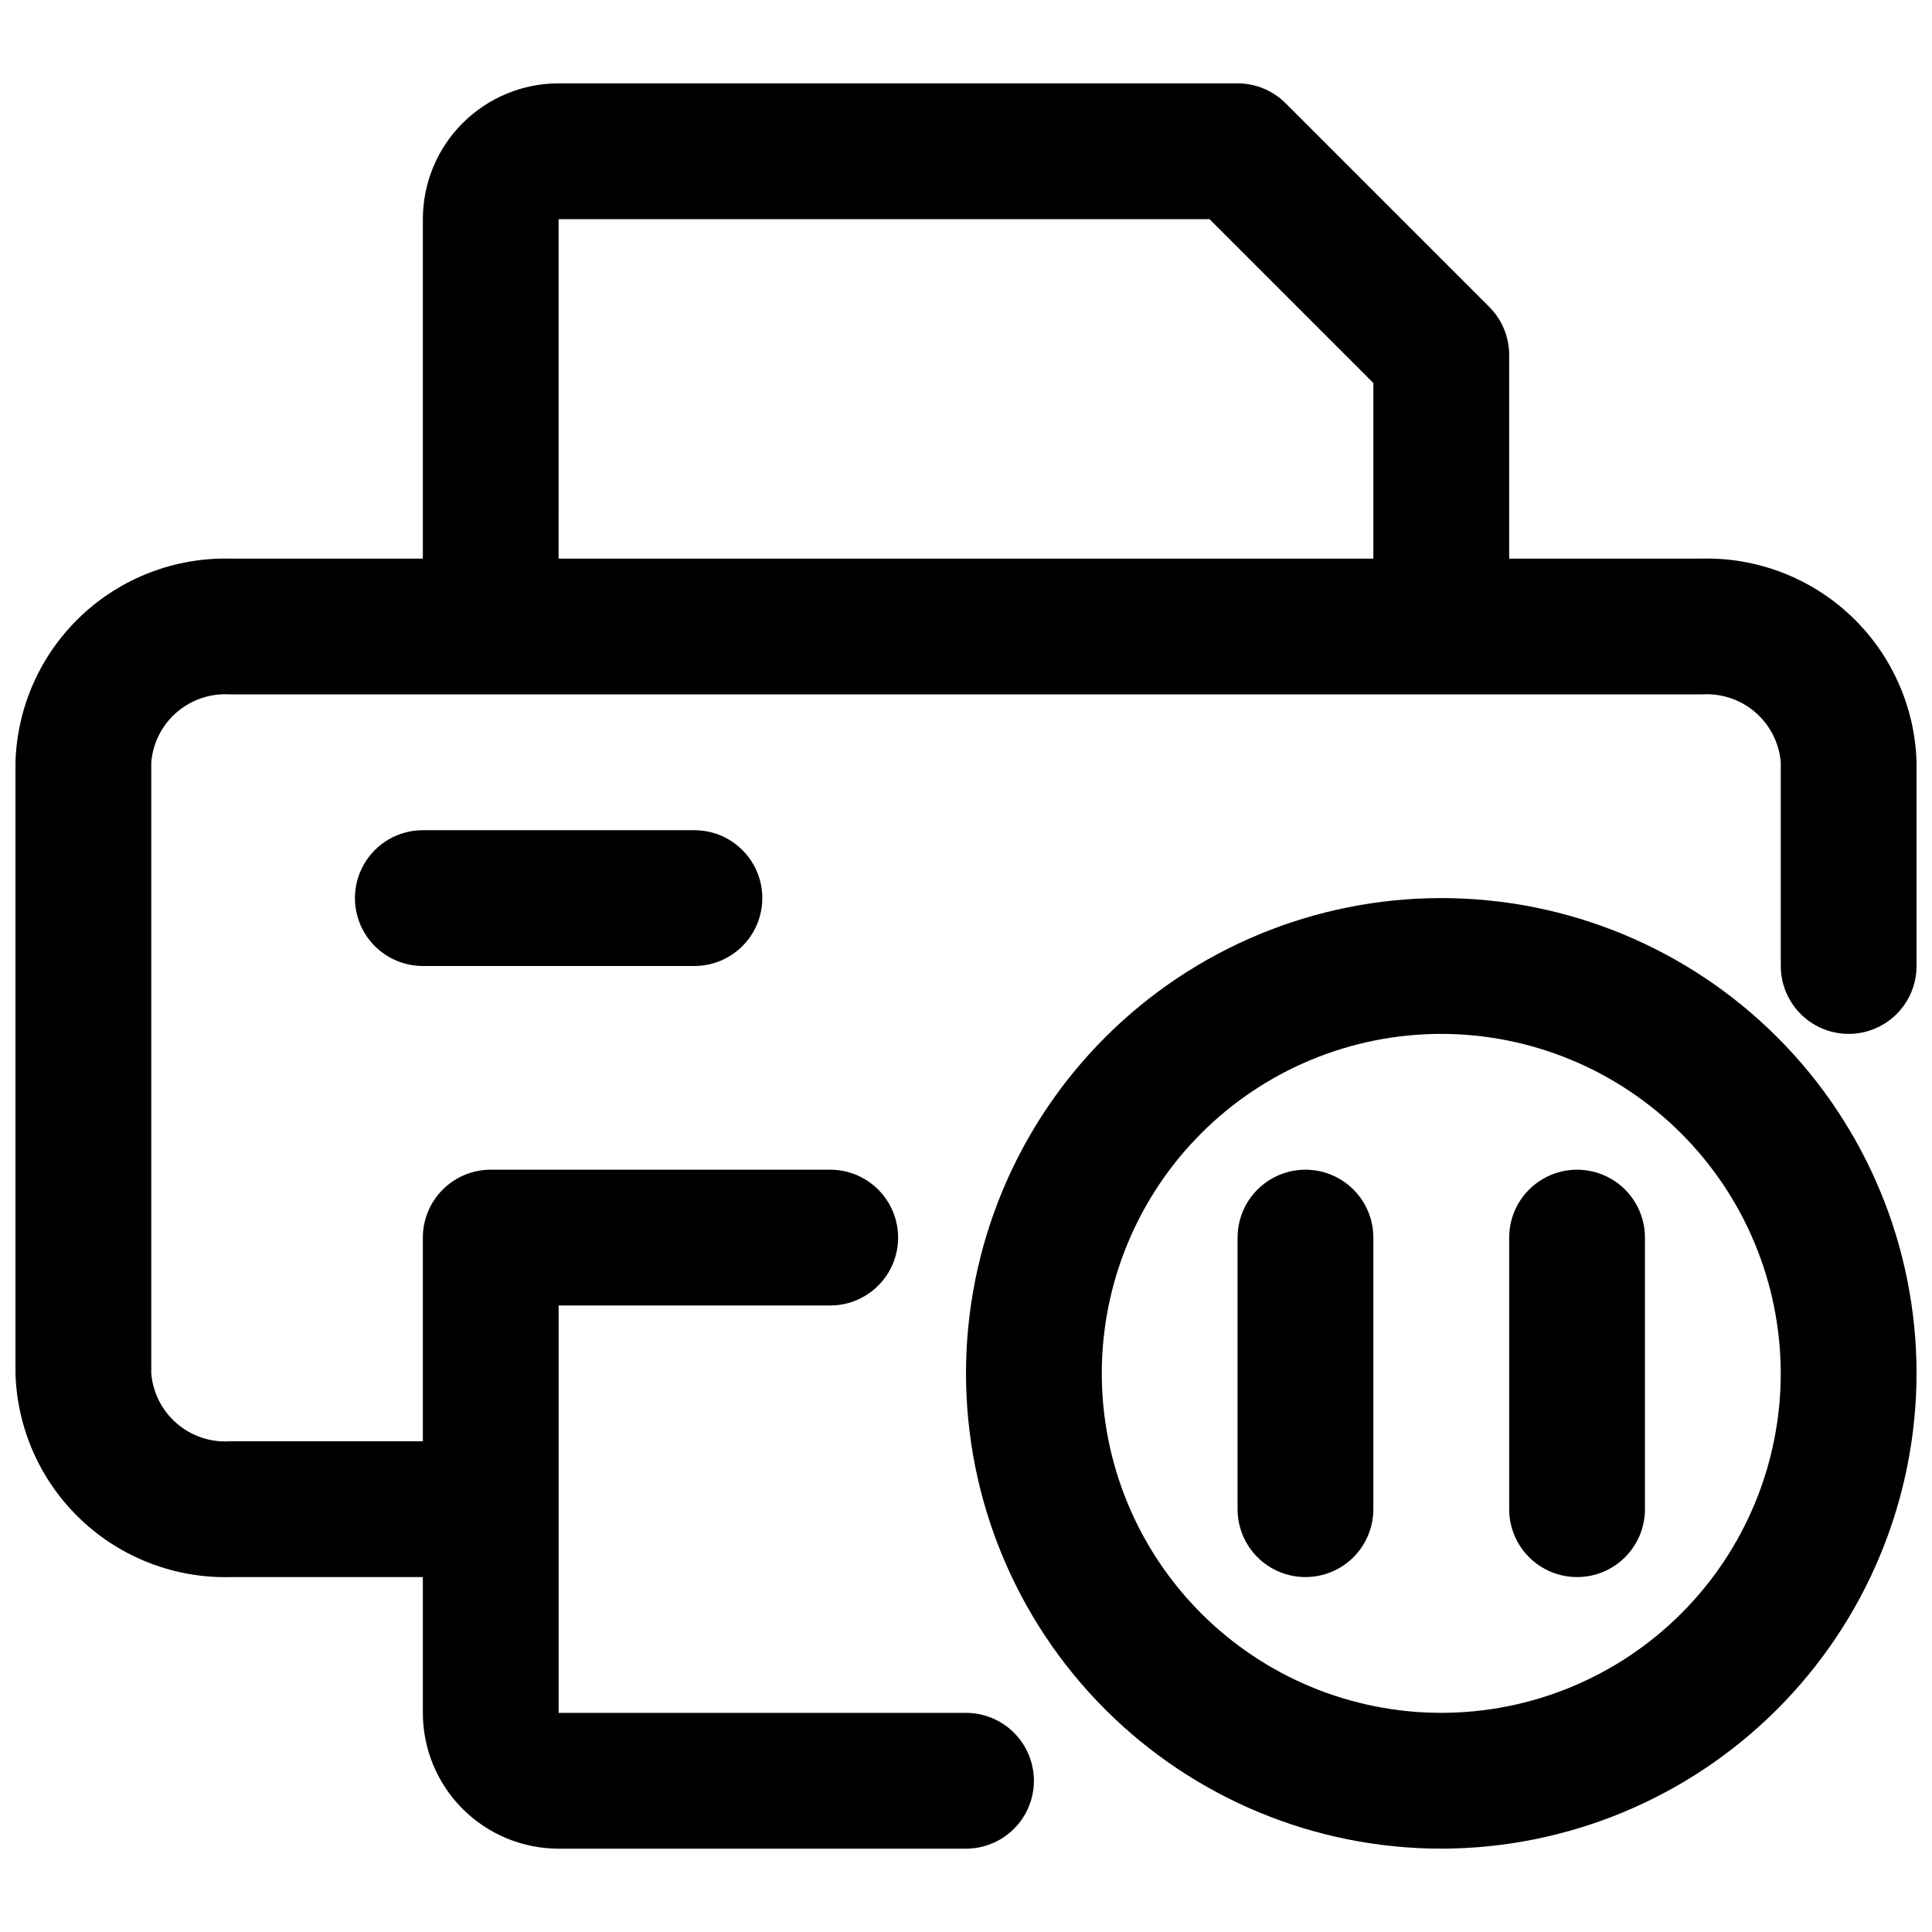 <?xml version="1.0" encoding="UTF-8"?>
<!-- Uploaded to: SVG Repo, www.svgrepo.com, Generator: SVG Repo Mixer Tools -->
<svg width="800px" height="800px" version="1.1" viewBox="144 144 512 512" xmlns="http://www.w3.org/2000/svg">
 <defs>
  <clipPath id="b">
   <path d="m148.09 166h503.81v468h-503.81z"/>
  </clipPath>
  <clipPath id="a">
   <path d="m400 382h251.9v252h-251.9z"/>
  </clipPath>
 </defs>
 <path d="m328.03 400h-71.973c-6.43 0-12.371-3.43-15.586-9-3.211-5.566-3.211-12.426 0-17.992 3.215-5.566 9.156-8.996 15.586-8.996h71.973c6.426 0 12.367 3.43 15.582 8.996 3.215 5.566 3.215 12.426 0 17.992-3.215 5.57-9.156 9-15.582 9z"/>
 <g clip-path="url(#b)">
  <path d="m594.92 292.04h-50.973v-53.98c-0.004-4.769-1.898-9.348-5.273-12.719l-53.98-53.98c-3.371-3.375-7.949-5.269-12.719-5.273h-179.93c-9.543 0-18.695 3.793-25.445 10.543-6.75 6.746-10.539 15.898-10.539 25.445v89.965h-50.977c-14.707-0.367-28.961 5.106-39.641 15.223-10.68 10.117-16.914 24.051-17.344 38.758v161.94c0.43 14.707 6.664 28.641 17.344 38.758 10.68 10.117 24.934 15.59 39.641 15.223h50.977v35.988-0.004c0 9.547 3.789 18.699 10.539 25.449 6.75 6.746 15.902 10.539 25.445 10.539h107.96c6.426 0 12.367-3.43 15.582-8.996 3.215-5.566 3.215-12.426 0-17.992-3.215-5.57-9.156-9-15.582-9h-107.96v-107.96h71.973c6.43 0 12.367-3.43 15.582-8.996s3.215-12.426 0-17.992c-3.215-5.57-9.152-9-15.582-9h-89.965c-4.773 0-9.348 1.898-12.723 5.273-3.375 3.371-5.269 7.949-5.269 12.723v53.98l-50.977-0.004c-5.164 0.363-10.262-1.32-14.191-4.688-3.93-3.367-6.375-8.148-6.805-13.305v-161.94c0.43-5.156 2.875-9.938 6.805-13.305 3.93-3.367 9.027-5.051 14.191-4.688h389.84c5.164-0.363 10.262 1.32 14.191 4.688 3.93 3.367 6.375 8.148 6.809 13.305v53.98c0 6.426 3.43 12.367 8.996 15.582 5.566 3.215 12.426 3.215 17.992 0 5.566-3.215 8.996-9.156 8.996-15.582v-53.98c-0.426-14.707-6.664-28.641-17.344-38.758-10.68-10.117-24.934-15.59-39.641-15.223zm-302.88-89.965h172.48l43.434 43.434v46.531h-215.92z"/>
 </g>
 <g clip-path="url(#a)">
  <path d="m525.95 633.91c-33.402 0-65.441-13.27-89.059-36.891-23.621-23.621-36.891-55.656-36.891-89.062 0-33.402 13.27-65.441 36.891-89.062 23.617-23.621 55.656-36.891 89.059-36.891 33.406 0 65.441 13.27 89.062 36.891 23.621 23.621 36.891 55.66 36.891 89.062-0.043 33.391-13.324 65.402-36.938 89.016-23.609 23.609-55.621 36.895-89.016 36.938zm0-215.92c-23.859 0-46.742 9.477-63.613 26.352-16.871 16.871-26.352 39.754-26.352 63.613s9.48 46.746 26.352 63.617c16.871 16.871 39.754 26.348 63.613 26.348 23.863 0 46.746-9.477 63.617-26.348 16.871-16.871 26.352-39.758 26.352-63.617-0.031-23.852-9.516-46.719-26.383-63.582-16.867-16.867-39.734-26.355-63.586-26.383z"/>
 </g>
 <path d="m489.96 561.94c-4.773 0-9.348-1.895-12.723-5.269s-5.269-7.953-5.269-12.723v-71.973c0-6.43 3.43-12.371 8.996-15.582 5.566-3.215 12.426-3.215 17.992 0 5.566 3.211 8.996 9.152 8.996 15.582v71.973c0 4.769-1.895 9.348-5.269 12.723s-7.949 5.269-12.723 5.269z"/>
 <path d="m561.94 561.94c-4.773 0-9.348-1.895-12.723-5.269s-5.269-7.953-5.269-12.723v-71.973c0-6.43 3.43-12.371 8.996-15.582 5.566-3.215 12.426-3.215 17.992 0 5.566 3.211 8.996 9.152 8.996 15.582v71.973c0 4.769-1.895 9.348-5.269 12.723s-7.949 5.269-12.723 5.269z"/>
</svg>